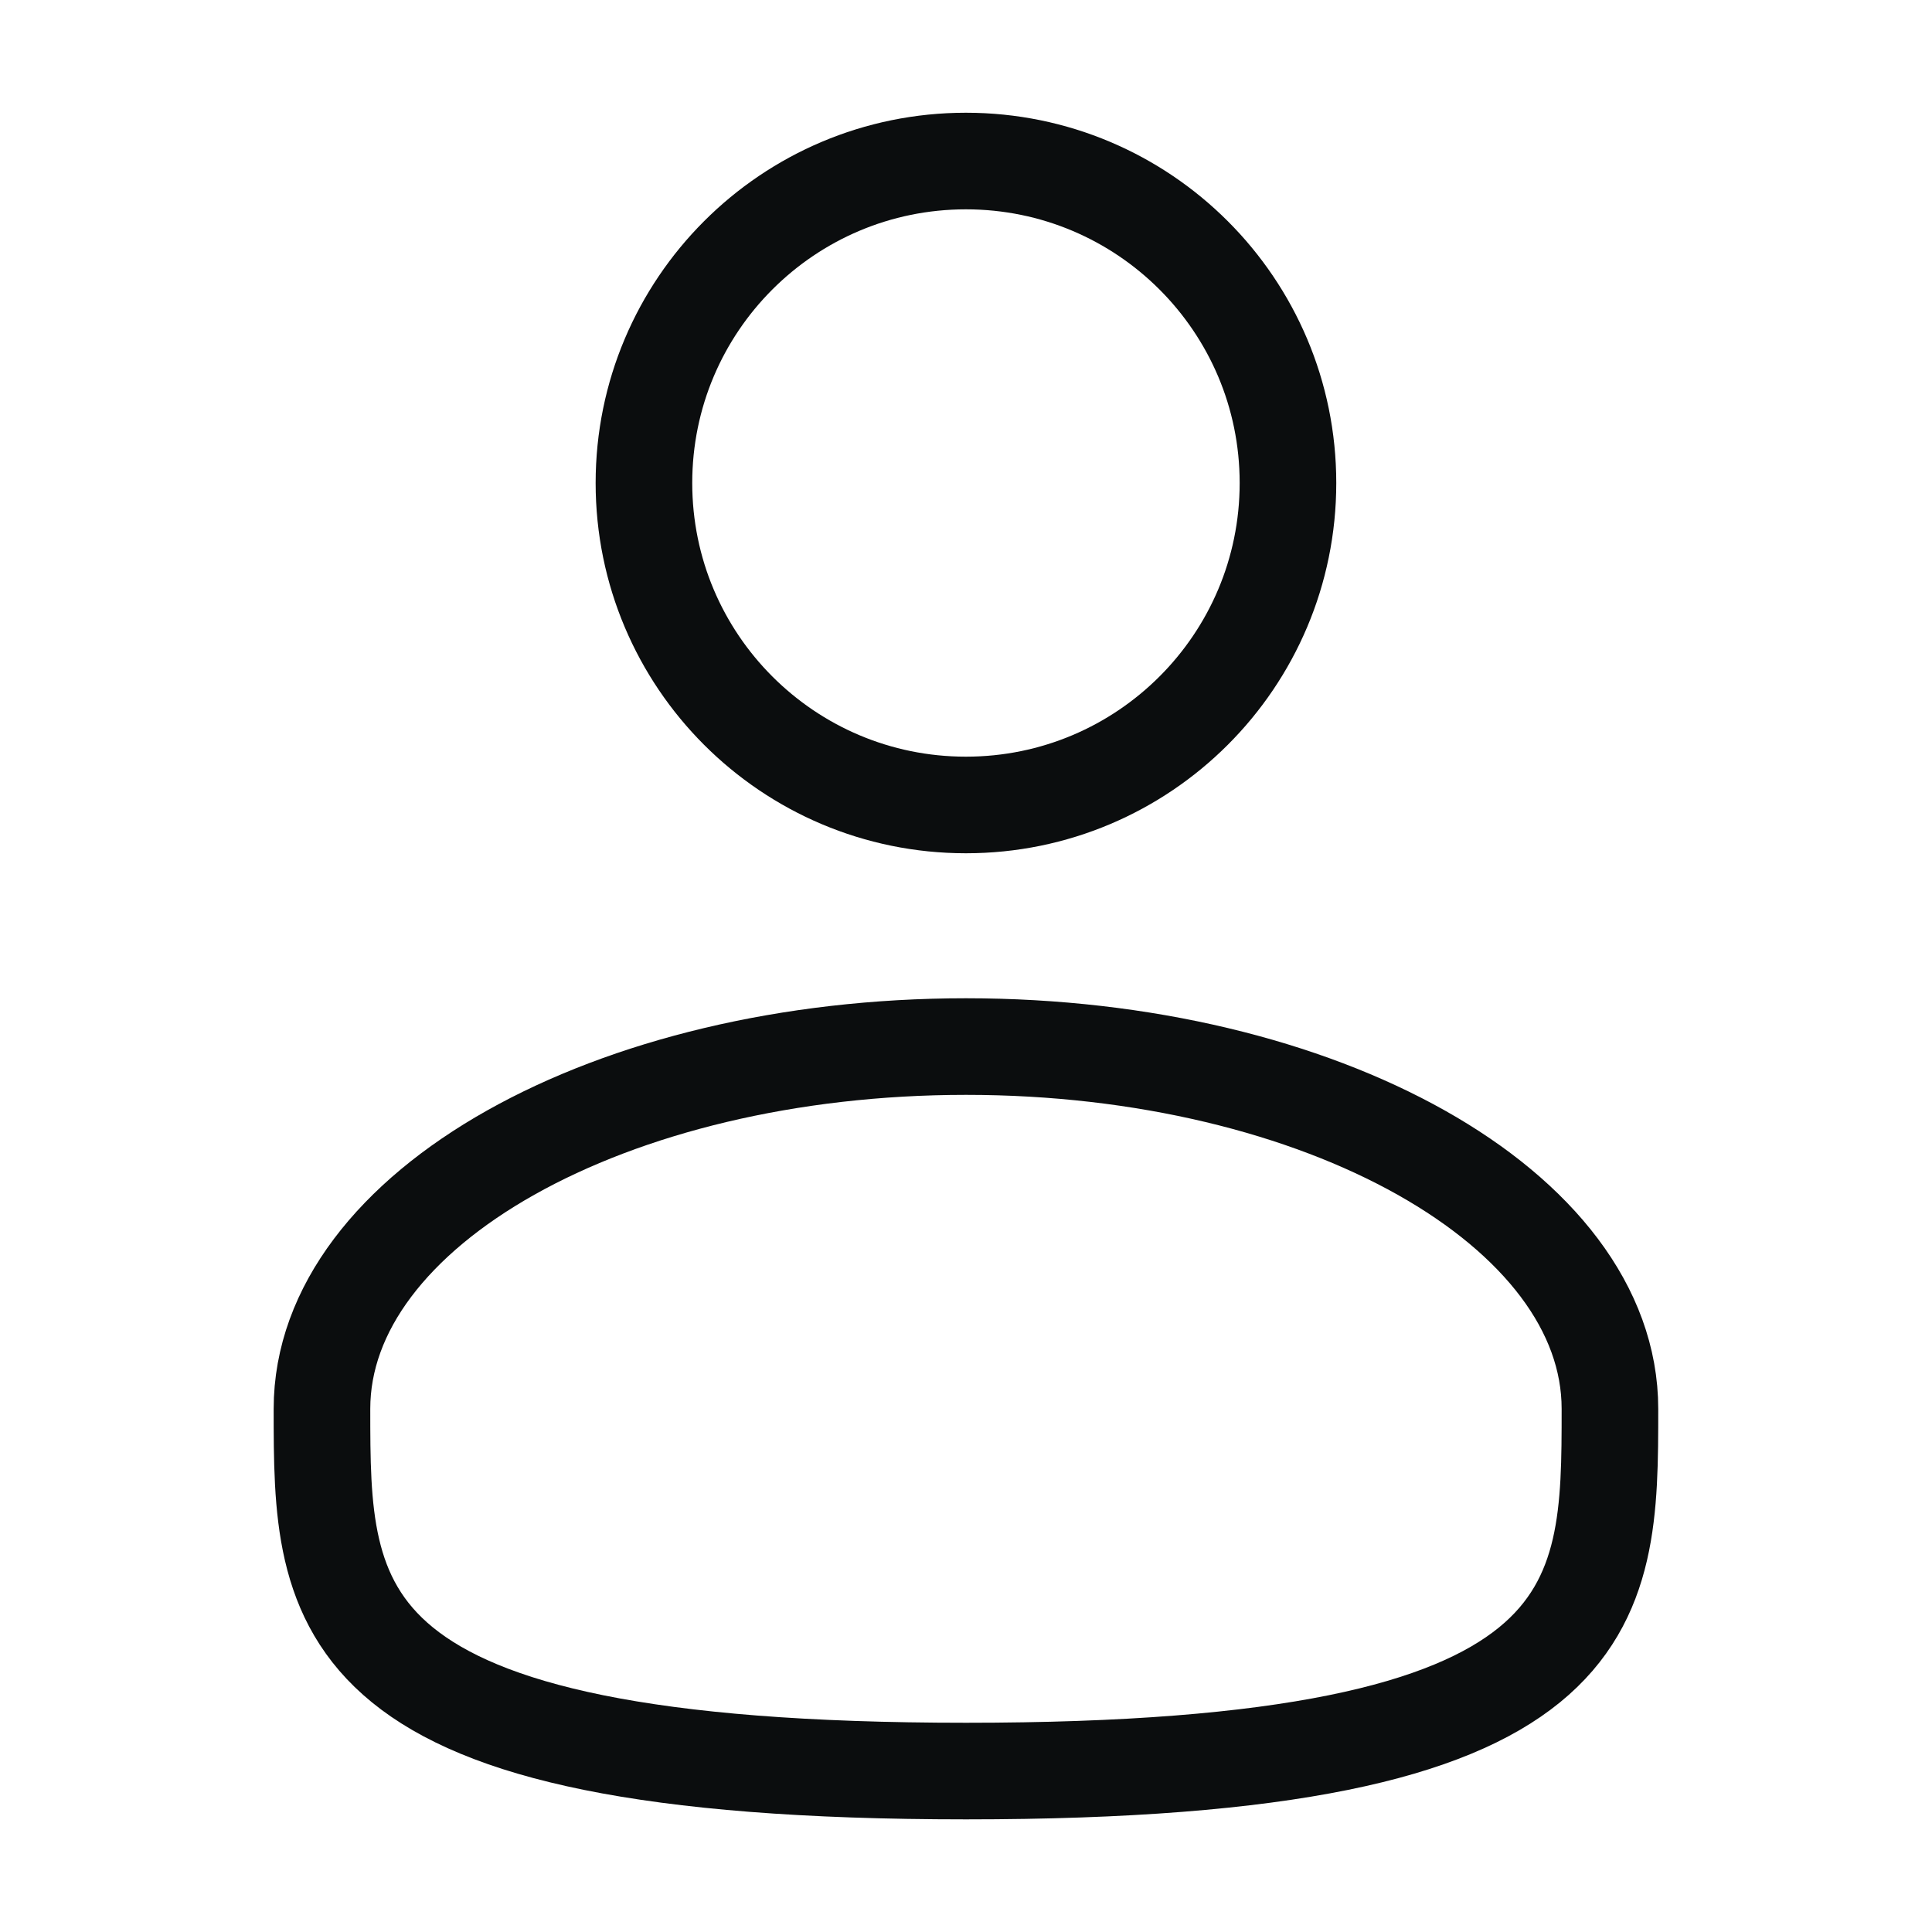 <svg width="20" height="20" viewBox="0 0 20 20" fill="none" xmlns="http://www.w3.org/2000/svg">
<path d="M9.999 8.333C11.84 8.333 13.333 6.841 13.333 5C13.333 3.159 11.84 1.667 9.999 1.667C8.158 1.667 6.666 3.159 6.666 5C6.666 6.841 8.158 8.333 9.999 8.333Z" stroke="#0B0D0E"/>
<path d="M16.666 14.584C16.666 16.654 16.666 18.334 10 18.334C3.333 18.334 3.333 16.654 3.333 14.584C3.333 12.513 6.318 10.834 10 10.834C13.681 10.834 16.666 12.513 16.666 14.584Z" stroke="#0B0D0E"/>
</svg>
